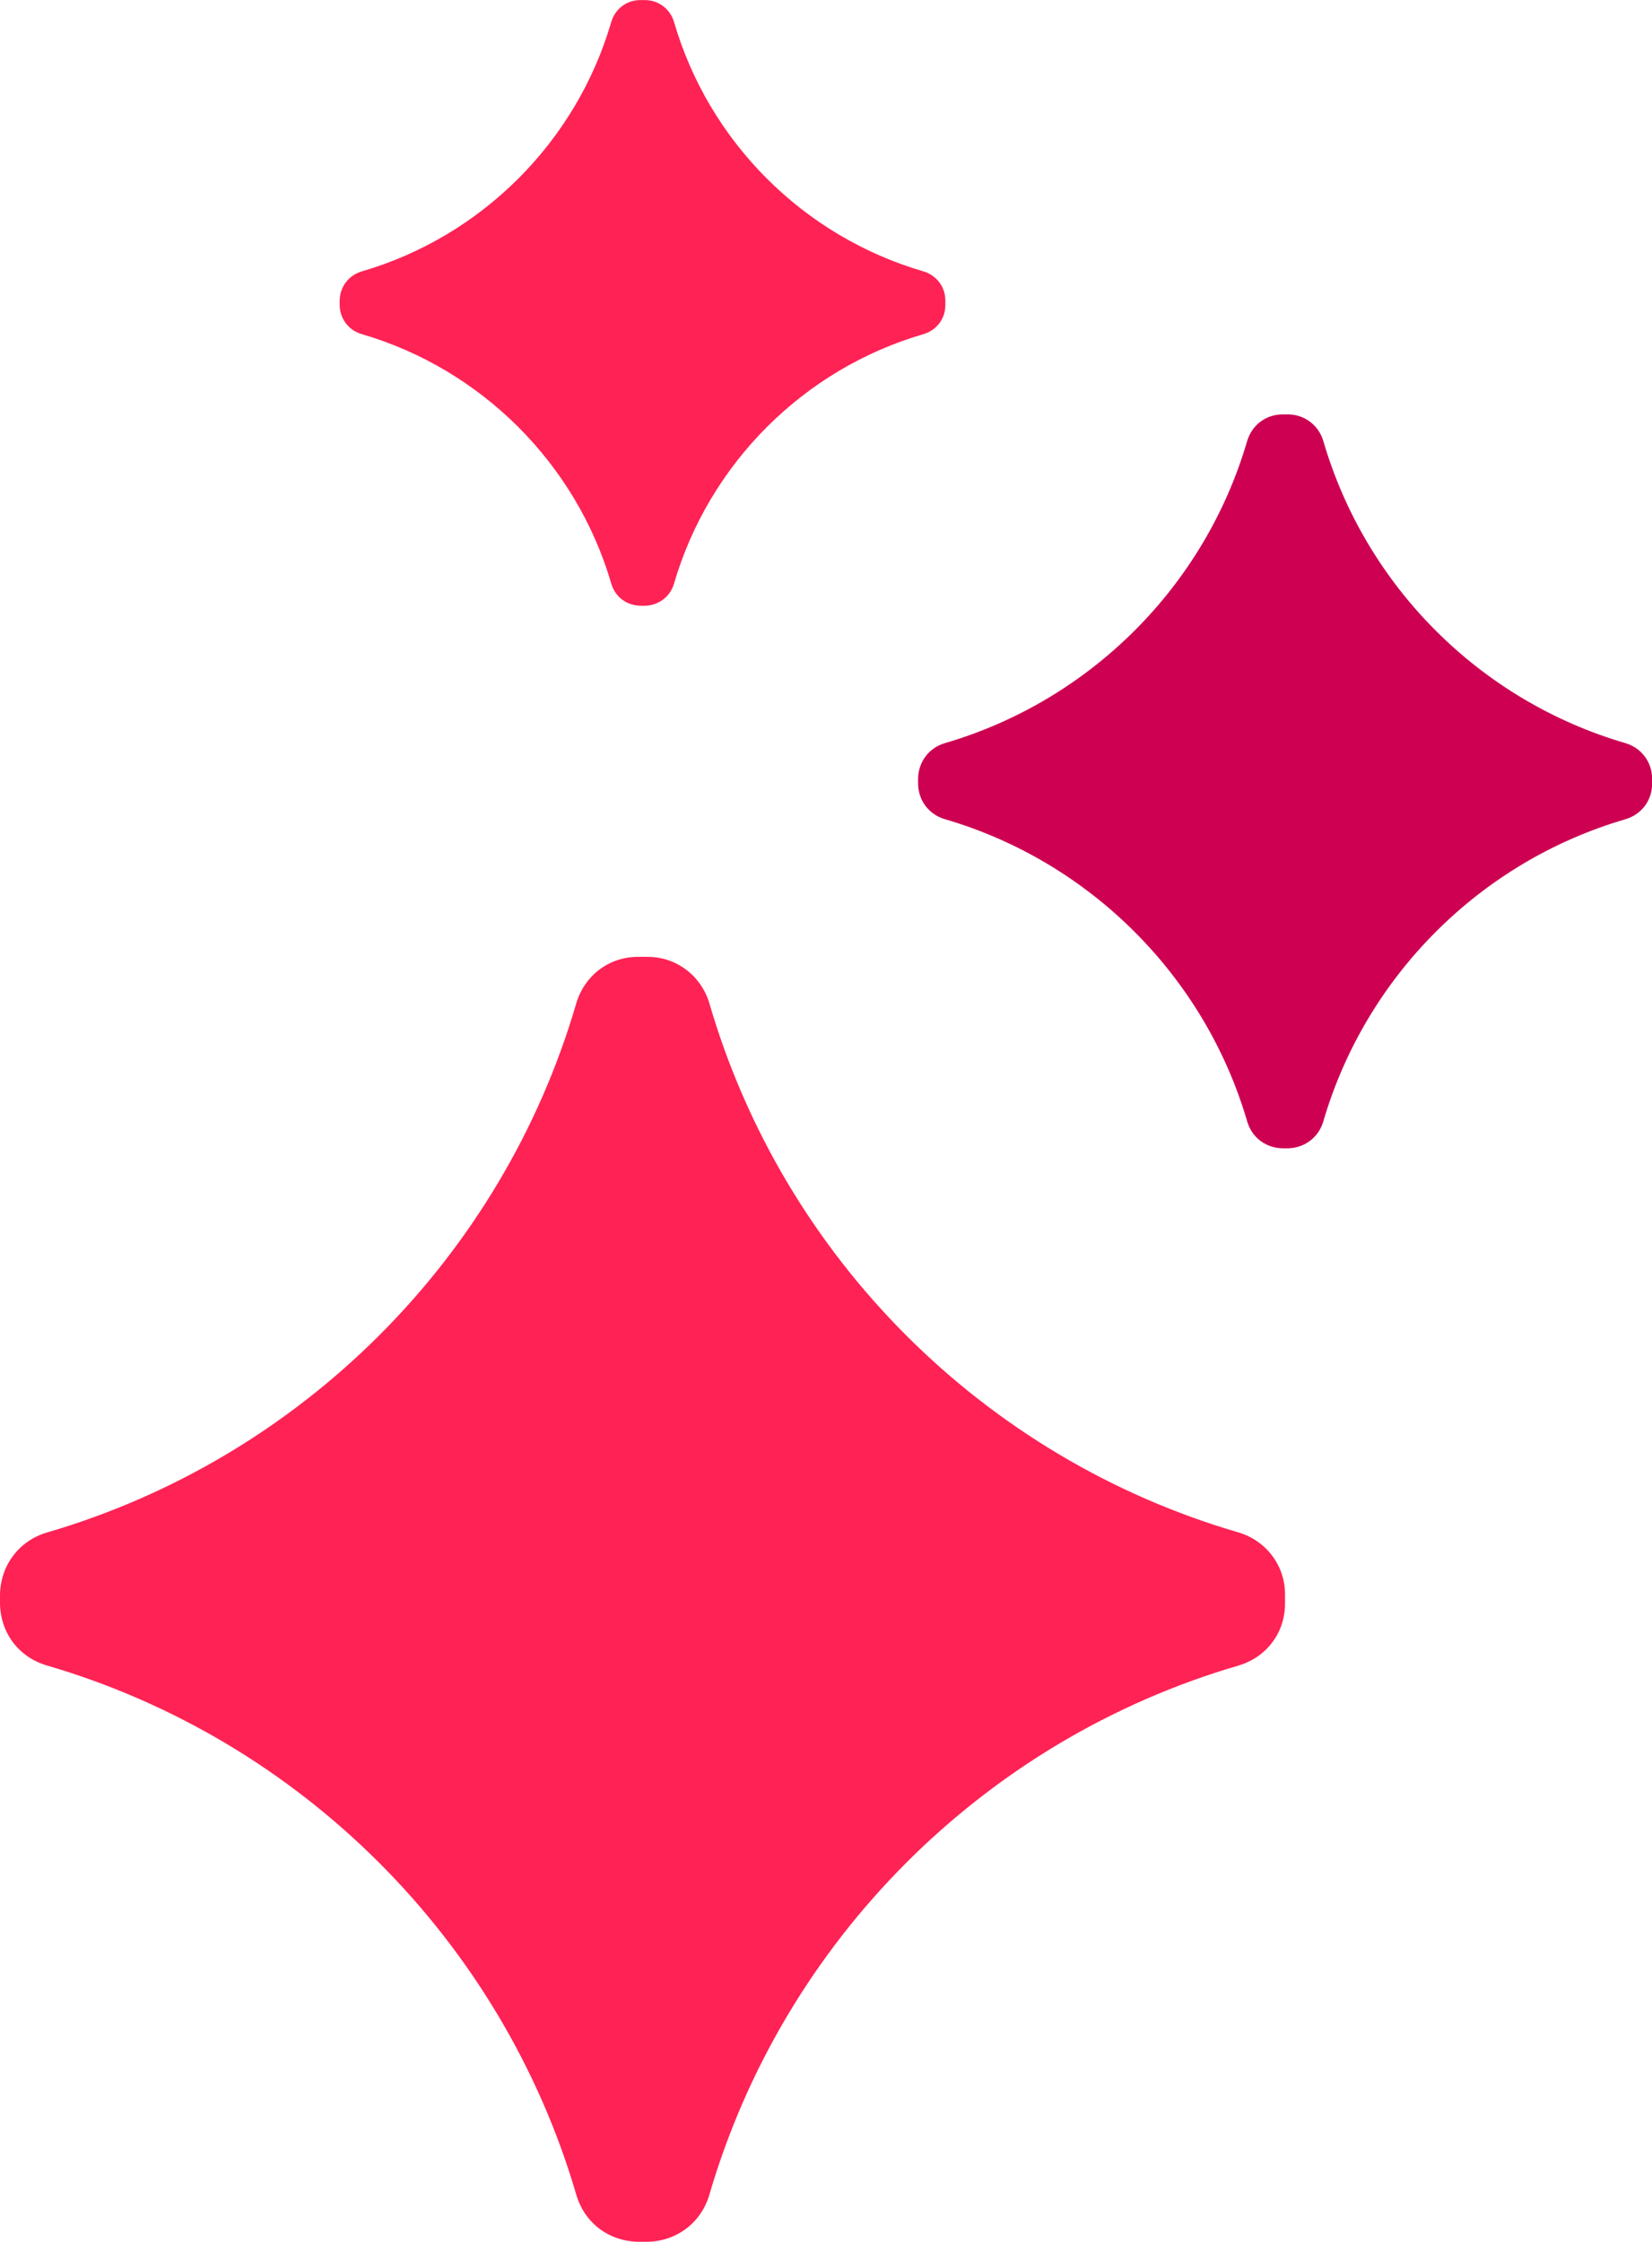 <?xml version="1.0" encoding="UTF-8"?><svg id="symbol" xmlns="http://www.w3.org/2000/svg" viewBox="0 0 235.02 318.94"><defs><style>.cls-1{fill:#f25;}.cls-2{fill:#cd0052;}</style></defs><path class="cls-1" d="M176.19,218.02c-36.21-10.56-64.71-39.06-75.27-75.27-1.17-3.94-4.69-6.62-8.8-6.62h-1.34c-4.19,0-7.63,2.68-8.8,6.62-10.56,36.21-39.15,64.71-75.27,75.27-4.02,1.17-6.62,4.69-6.71,8.8v1.34c.08,4.19,2.68,7.63,6.71,8.8,36.13,10.56,64.71,39.14,75.27,75.27,1.17,4.02,4.61,6.62,8.8,6.71h1.34c4.11-.08,7.63-2.68,8.8-6.71,10.56-36.13,39.06-64.71,75.27-75.27,3.94-1.17,6.62-4.61,6.62-8.8v-1.34c0-4.11-2.68-7.63-6.62-8.8ZM51.48,47.54c17.03,4.98,30.51,18.45,35.48,35.48.55,1.9,2.17,3.12,4.15,3.16h.63c1.94-.04,3.6-1.26,4.15-3.16,4.98-17.03,18.41-30.51,35.48-35.48,1.86-.55,3.12-2.17,3.12-4.15v-.63c0-1.94-1.26-3.6-3.12-4.15-17.07-4.98-30.51-18.41-35.48-35.48-.55-1.86-2.21-3.12-4.15-3.12h-.63c-1.98,0-3.6,1.26-4.15,3.12-4.98,17.07-18.45,30.51-35.48,35.48-1.9.55-3.12,2.21-3.16,4.15v.63c.04,1.98,1.26,3.6,3.16,4.15Z"/><path class="cls-2" d="M177.43,62.73c-6.03,20.68-22.36,36.96-42.99,42.99-2.3.67-3.78,2.68-3.83,5.03v.77c.05,2.39,1.53,4.36,3.83,5.03,20.63,6.03,36.96,22.36,42.99,42.99.67,2.3,2.63,3.78,5.03,3.83h.77c2.35-.05,4.36-1.53,5.03-3.83,6.03-20.63,22.31-36.96,42.99-42.99,2.25-.67,3.78-2.63,3.78-5.03,0-.1,0-.24,0-.38v-.38c0-2.35-1.53-4.36-3.78-5.03-20.68-6.03-36.96-22.31-42.99-42.99-.67-2.25-2.68-3.78-5.03-3.78h-.77c-2.39,0-4.36,1.53-5.03,3.78h0Z"/></svg>